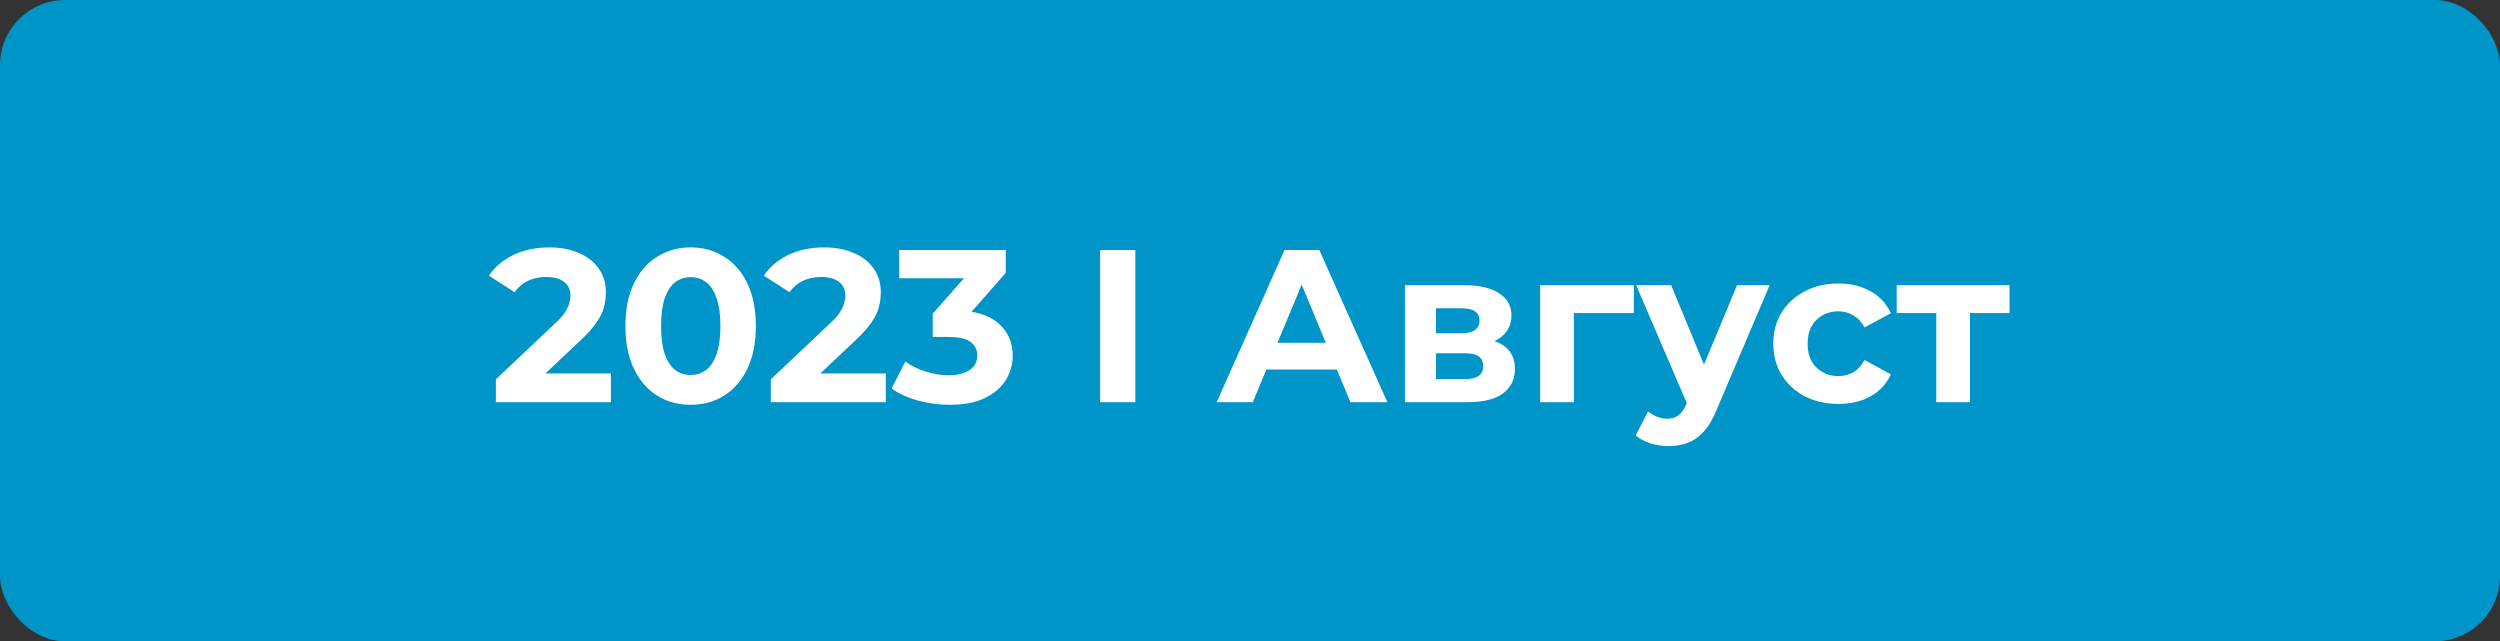 <?xml version="1.0" encoding="UTF-8"?> <svg xmlns="http://www.w3.org/2000/svg" width="230" height="59" viewBox="0 0 230 59" fill="none"><rect x="0" y="0" width="230" height="59" fill="#333333" stroke="none"/><rect width="230" height="59" rx="6" fill="#0095C8"></rect><path d="M45.621 37V34.9L51.021 29.8C51.448 29.413 51.761 29.067 51.961 28.76C52.161 28.453 52.294 28.173 52.361 27.92C52.441 27.667 52.481 27.433 52.481 27.22C52.481 26.66 52.288 26.233 51.901 25.94C51.528 25.633 50.974 25.48 50.241 25.48C49.654 25.48 49.108 25.593 48.601 25.82C48.108 26.047 47.688 26.4 47.341 26.88L44.981 25.36C45.514 24.56 46.261 23.927 47.221 23.46C48.181 22.993 49.288 22.76 50.541 22.76C51.581 22.76 52.488 22.933 53.261 23.28C54.048 23.613 54.654 24.087 55.081 24.7C55.521 25.313 55.741 26.047 55.741 26.9C55.741 27.353 55.681 27.807 55.561 28.26C55.454 28.7 55.228 29.167 54.881 29.66C54.548 30.153 54.054 30.707 53.401 31.32L48.921 35.54L48.301 34.36H56.201V37H45.621ZM63.538 37.24C62.391 37.24 61.364 36.96 60.458 36.4C59.551 35.827 58.838 35 58.318 33.92C57.798 32.84 57.538 31.533 57.538 30C57.538 28.467 57.798 27.16 58.318 26.08C58.838 25 59.551 24.18 60.458 23.62C61.364 23.047 62.391 22.76 63.538 22.76C64.698 22.76 65.725 23.047 66.618 23.62C67.525 24.18 68.238 25 68.758 26.08C69.278 27.16 69.538 28.467 69.538 30C69.538 31.533 69.278 32.84 68.758 33.92C68.238 35 67.525 35.827 66.618 36.4C65.725 36.96 64.698 37.24 63.538 37.24ZM63.538 34.5C64.085 34.5 64.558 34.347 64.958 34.04C65.371 33.733 65.691 33.247 65.918 32.58C66.158 31.913 66.278 31.053 66.278 30C66.278 28.947 66.158 28.087 65.918 27.42C65.691 26.753 65.371 26.267 64.958 25.96C64.558 25.653 64.085 25.5 63.538 25.5C63.005 25.5 62.531 25.653 62.118 25.96C61.718 26.267 61.398 26.753 61.158 27.42C60.931 28.087 60.818 28.947 60.818 30C60.818 31.053 60.931 31.913 61.158 32.58C61.398 33.247 61.718 33.733 62.118 34.04C62.531 34.347 63.005 34.5 63.538 34.5ZM70.914 37V34.9L76.314 29.8C76.741 29.413 77.054 29.067 77.254 28.76C77.454 28.453 77.587 28.173 77.654 27.92C77.734 27.667 77.774 27.433 77.774 27.22C77.774 26.66 77.581 26.233 77.194 25.94C76.821 25.633 76.267 25.48 75.534 25.48C74.947 25.48 74.401 25.593 73.894 25.82C73.401 26.047 72.981 26.4 72.634 26.88L70.274 25.36C70.807 24.56 71.554 23.927 72.514 23.46C73.474 22.993 74.581 22.76 75.834 22.76C76.874 22.76 77.781 22.933 78.554 23.28C79.341 23.613 79.947 24.087 80.374 24.7C80.814 25.313 81.034 26.047 81.034 26.9C81.034 27.353 80.974 27.807 80.854 28.26C80.747 28.7 80.521 29.167 80.174 29.66C79.841 30.153 79.347 30.707 78.694 31.32L74.214 35.54L73.594 34.36H81.494V37H70.914ZM87.371 37.24C86.397 37.24 85.431 37.113 84.471 36.86C83.511 36.593 82.697 36.22 82.031 35.74L83.291 33.26C83.824 33.647 84.444 33.953 85.151 34.18C85.857 34.407 86.571 34.52 87.291 34.52C88.104 34.52 88.744 34.36 89.211 34.04C89.677 33.72 89.911 33.28 89.911 32.72C89.911 32.187 89.704 31.767 89.291 31.46C88.877 31.153 88.211 31 87.291 31H85.811V28.86L89.711 24.44L90.071 25.6H82.731V23H92.531V25.1L88.651 29.52L87.011 28.58H87.951C89.671 28.58 90.971 28.967 91.851 29.74C92.731 30.513 93.171 31.507 93.171 32.72C93.171 33.507 92.964 34.247 92.551 34.94C92.137 35.62 91.504 36.173 90.651 36.6C89.797 37.027 88.704 37.24 87.371 37.24ZM101.211 37V23H104.451V37H101.211ZM111.937 37L118.177 23H121.377L127.637 37H124.237L119.117 24.64H120.397L115.257 37H111.937ZM115.057 34L115.917 31.54H123.117L123.997 34H115.057ZM129.254 37V26.24H134.754C136.101 26.24 137.154 26.487 137.914 26.98C138.674 27.46 139.054 28.14 139.054 29.02C139.054 29.9 138.694 30.593 137.974 31.1C137.267 31.593 136.327 31.84 135.154 31.84L135.474 31.12C136.781 31.12 137.754 31.36 138.394 31.84C139.047 32.32 139.374 33.02 139.374 33.94C139.374 34.887 139.014 35.633 138.294 36.18C137.574 36.727 136.474 37 134.994 37H129.254ZM132.114 34.88H134.734C135.307 34.88 135.734 34.787 136.014 34.6C136.307 34.4 136.454 34.1 136.454 33.7C136.454 33.287 136.321 32.987 136.054 32.8C135.787 32.6 135.367 32.5 134.794 32.5H132.114V34.88ZM132.114 30.66H134.474C135.021 30.66 135.427 30.56 135.694 30.36C135.974 30.16 136.114 29.873 136.114 29.5C136.114 29.113 135.974 28.827 135.694 28.64C135.427 28.453 135.021 28.36 134.474 28.36H132.114V30.66ZM141.695 37V26.24H150.315V28.8H144.095L144.795 28.12V37H141.695ZM153.487 41.04C152.927 41.04 152.374 40.953 151.827 40.78C151.281 40.607 150.834 40.367 150.487 40.06L151.627 37.84C151.867 38.053 152.141 38.22 152.447 38.34C152.767 38.46 153.081 38.52 153.387 38.52C153.827 38.52 154.174 38.413 154.427 38.2C154.694 38 154.934 37.66 155.147 37.18L155.707 35.86L155.947 35.52L159.807 26.24H162.807L157.947 37.66C157.601 38.527 157.201 39.207 156.747 39.7C156.307 40.193 155.814 40.54 155.267 40.74C154.734 40.94 154.141 41.04 153.487 41.04ZM155.327 37.42L150.527 26.24H153.747L157.467 35.24L155.327 37.42ZM169.14 37.16C167.98 37.16 166.946 36.927 166.04 36.46C165.133 35.98 164.42 35.32 163.9 34.48C163.393 33.64 163.14 32.687 163.14 31.62C163.14 30.54 163.393 29.587 163.9 28.76C164.42 27.92 165.133 27.267 166.04 26.8C166.946 26.32 167.98 26.08 169.14 26.08C170.273 26.08 171.26 26.32 172.1 26.8C172.94 27.267 173.56 27.94 173.96 28.82L171.54 30.12C171.26 29.613 170.906 29.24 170.48 29C170.066 28.76 169.613 28.64 169.12 28.64C168.586 28.64 168.106 28.76 167.68 29C167.253 29.24 166.913 29.58 166.66 30.02C166.42 30.46 166.3 30.993 166.3 31.62C166.3 32.247 166.42 32.78 166.66 33.22C166.913 33.66 167.253 34 167.68 34.24C168.106 34.48 168.586 34.6 169.12 34.6C169.613 34.6 170.066 34.487 170.48 34.26C170.906 34.02 171.26 33.64 171.54 33.12L173.96 34.44C173.56 35.307 172.94 35.98 172.1 36.46C171.26 36.927 170.273 37.16 169.14 37.16ZM178.136 37V28.08L178.836 28.8H174.496V26.24H184.876V28.8H180.536L181.236 28.08V37H178.136Z" fill="white"></path></svg> 
